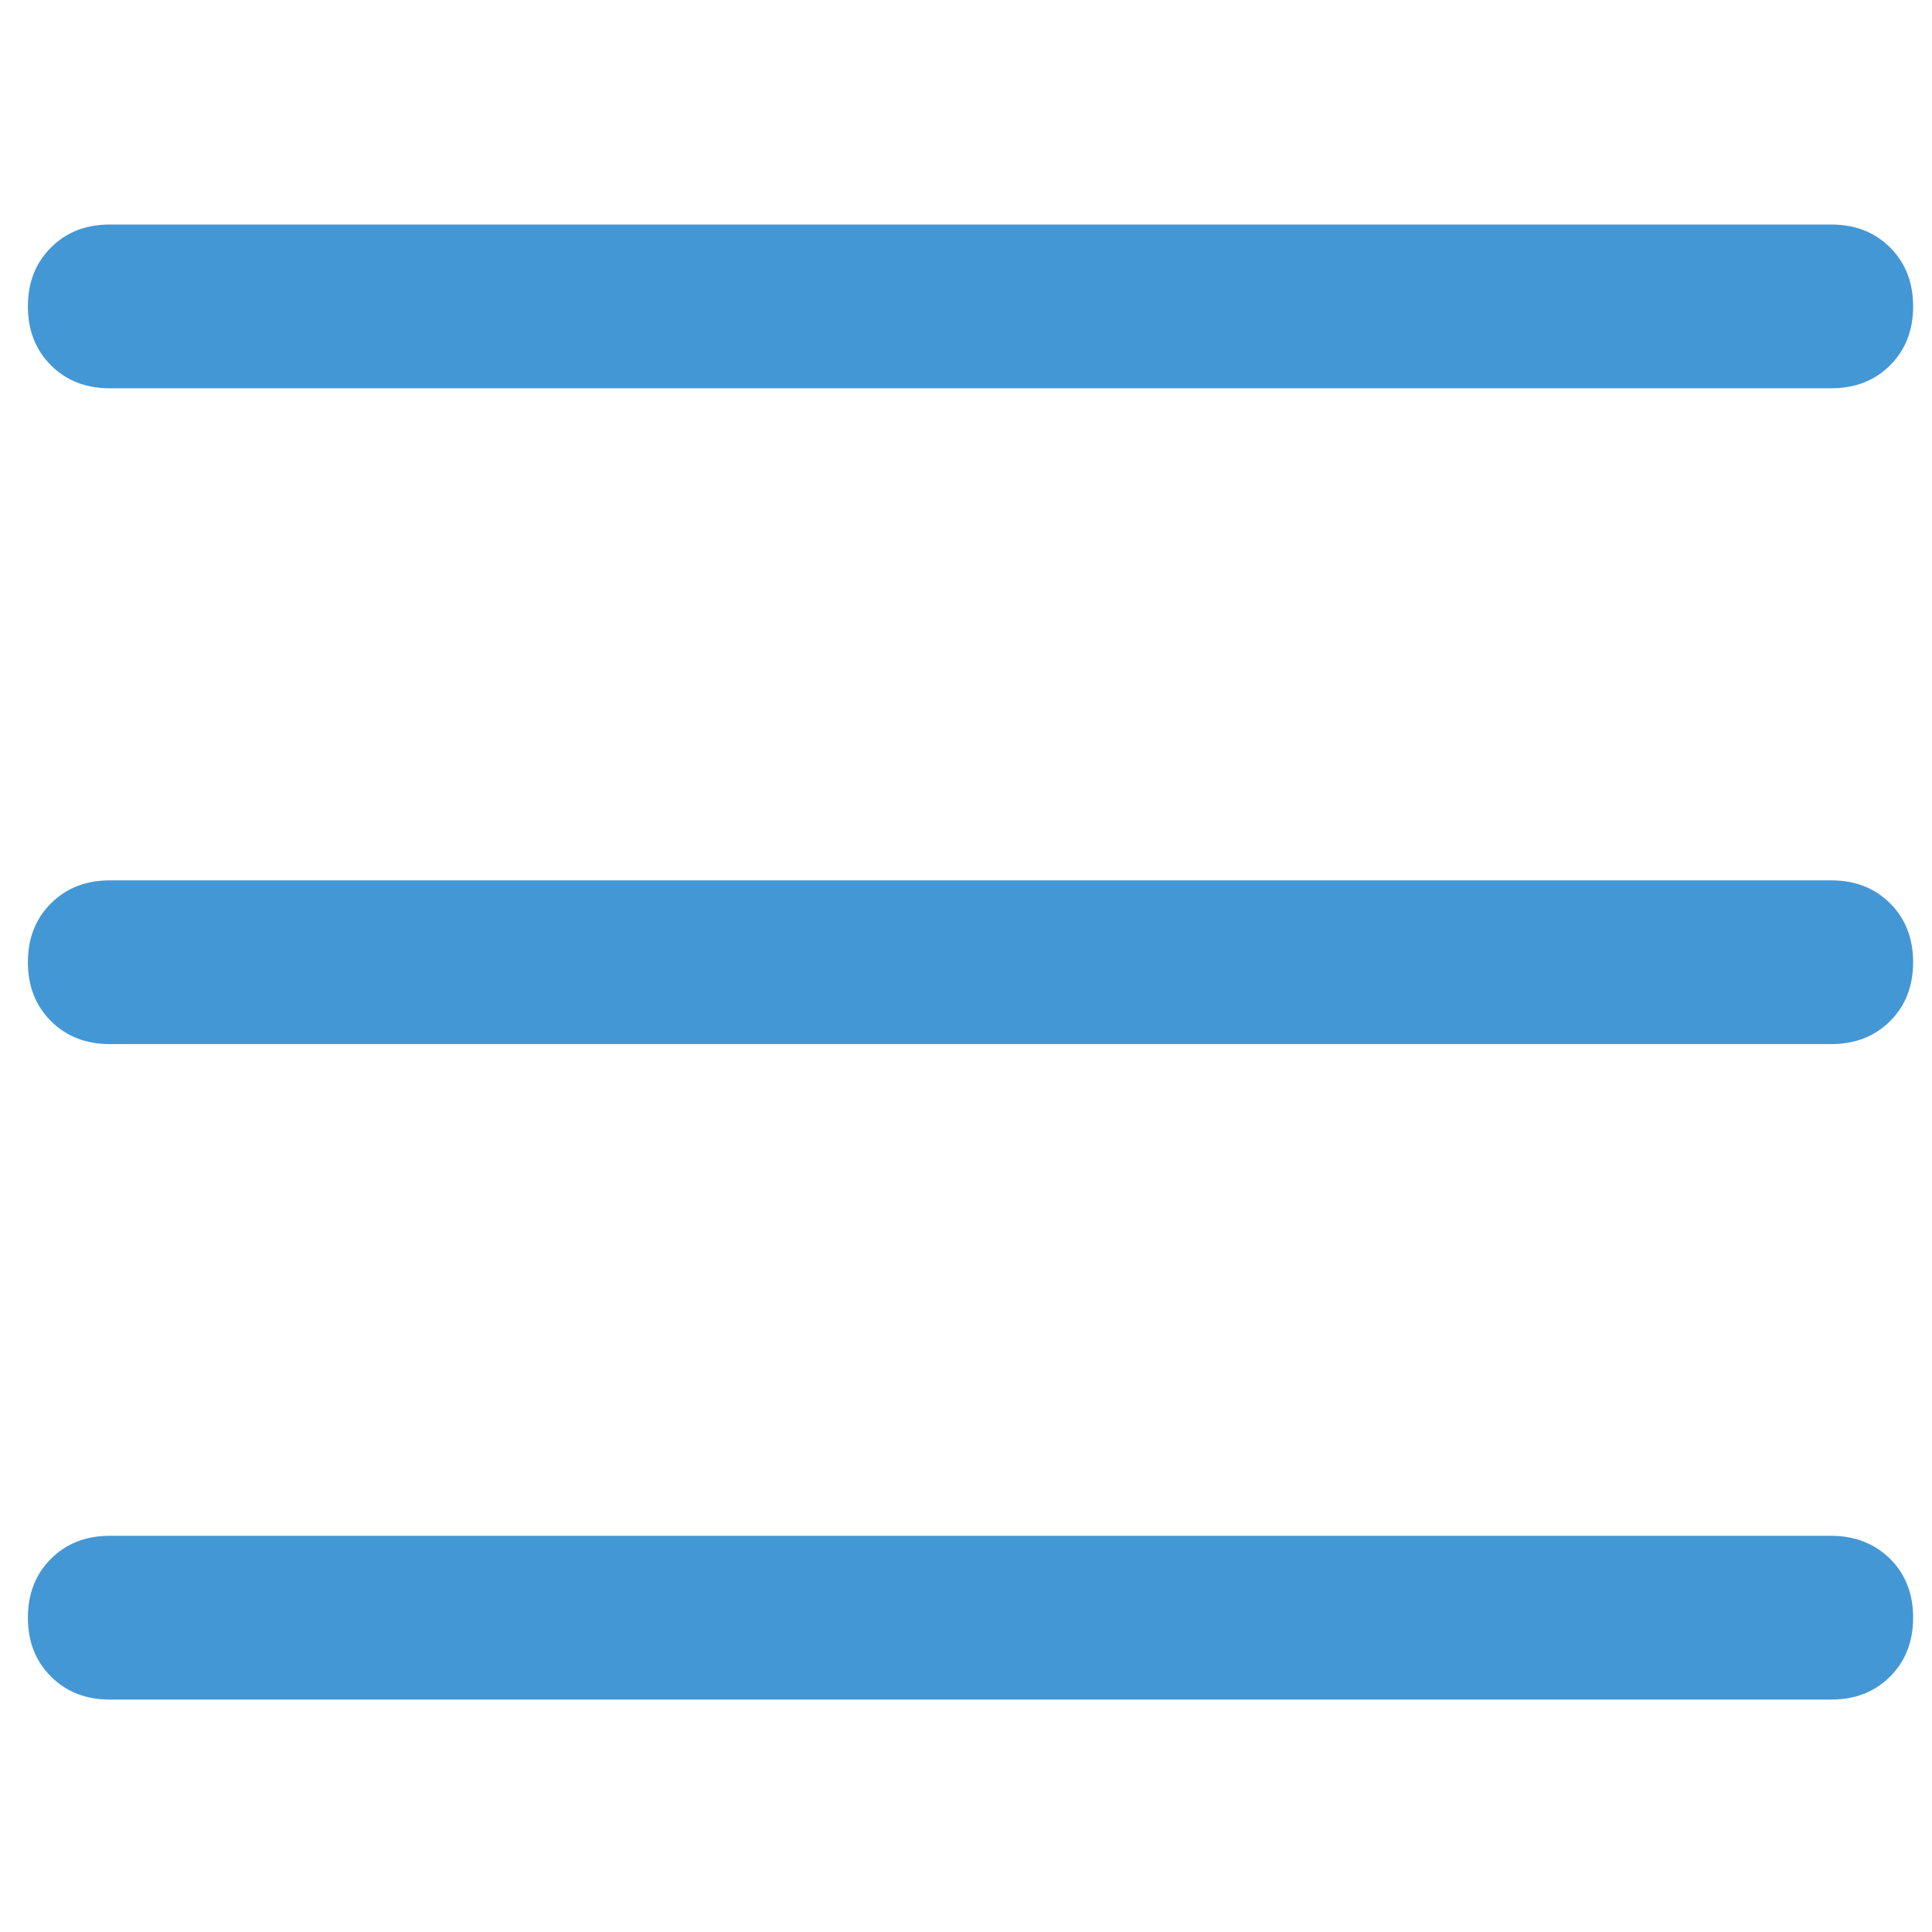 <svg width="43" height="43" viewBox="0 0 43 43" fill="none" xmlns="http://www.w3.org/2000/svg">
<path d="M1.134 8.13C0.789 7.785 0.621 7.349 0.621 6.82C0.621 6.29 0.789 5.854 1.134 5.509C1.478 5.165 1.915 4.997 2.444 4.997H40.758C41.287 4.997 41.723 5.165 42.068 5.509C42.412 5.854 42.58 6.29 42.58 6.82C42.58 7.349 42.412 7.785 42.068 8.13C41.723 8.474 41.287 8.642 40.758 8.642H2.444C1.915 8.642 1.478 8.474 1.134 8.13ZM42.068 20.106C42.412 20.45 42.58 20.887 42.58 21.416C42.58 21.945 42.412 22.382 42.068 22.726C41.723 23.07 41.287 23.238 40.758 23.238H2.444C1.915 23.238 1.478 23.07 1.134 22.726C0.789 22.382 0.621 21.945 0.621 21.416C0.621 20.887 0.789 20.45 1.134 20.106C1.478 19.762 1.915 19.594 2.444 19.594H40.758C41.287 19.594 41.723 19.762 42.068 20.106ZM42.068 34.694C42.412 35.038 42.58 35.475 42.58 36.004C42.58 36.533 42.412 36.97 42.068 37.314C41.723 37.659 41.287 37.827 40.758 37.827H2.444C1.915 37.827 1.478 37.659 1.134 37.314C0.789 36.97 0.621 36.533 0.621 36.004C0.621 35.475 0.789 35.038 1.134 34.694C1.478 34.35 1.915 34.182 2.444 34.182H40.758C41.287 34.182 41.723 34.358 42.068 34.694Z" fill="#4497D5"/>
</svg>
